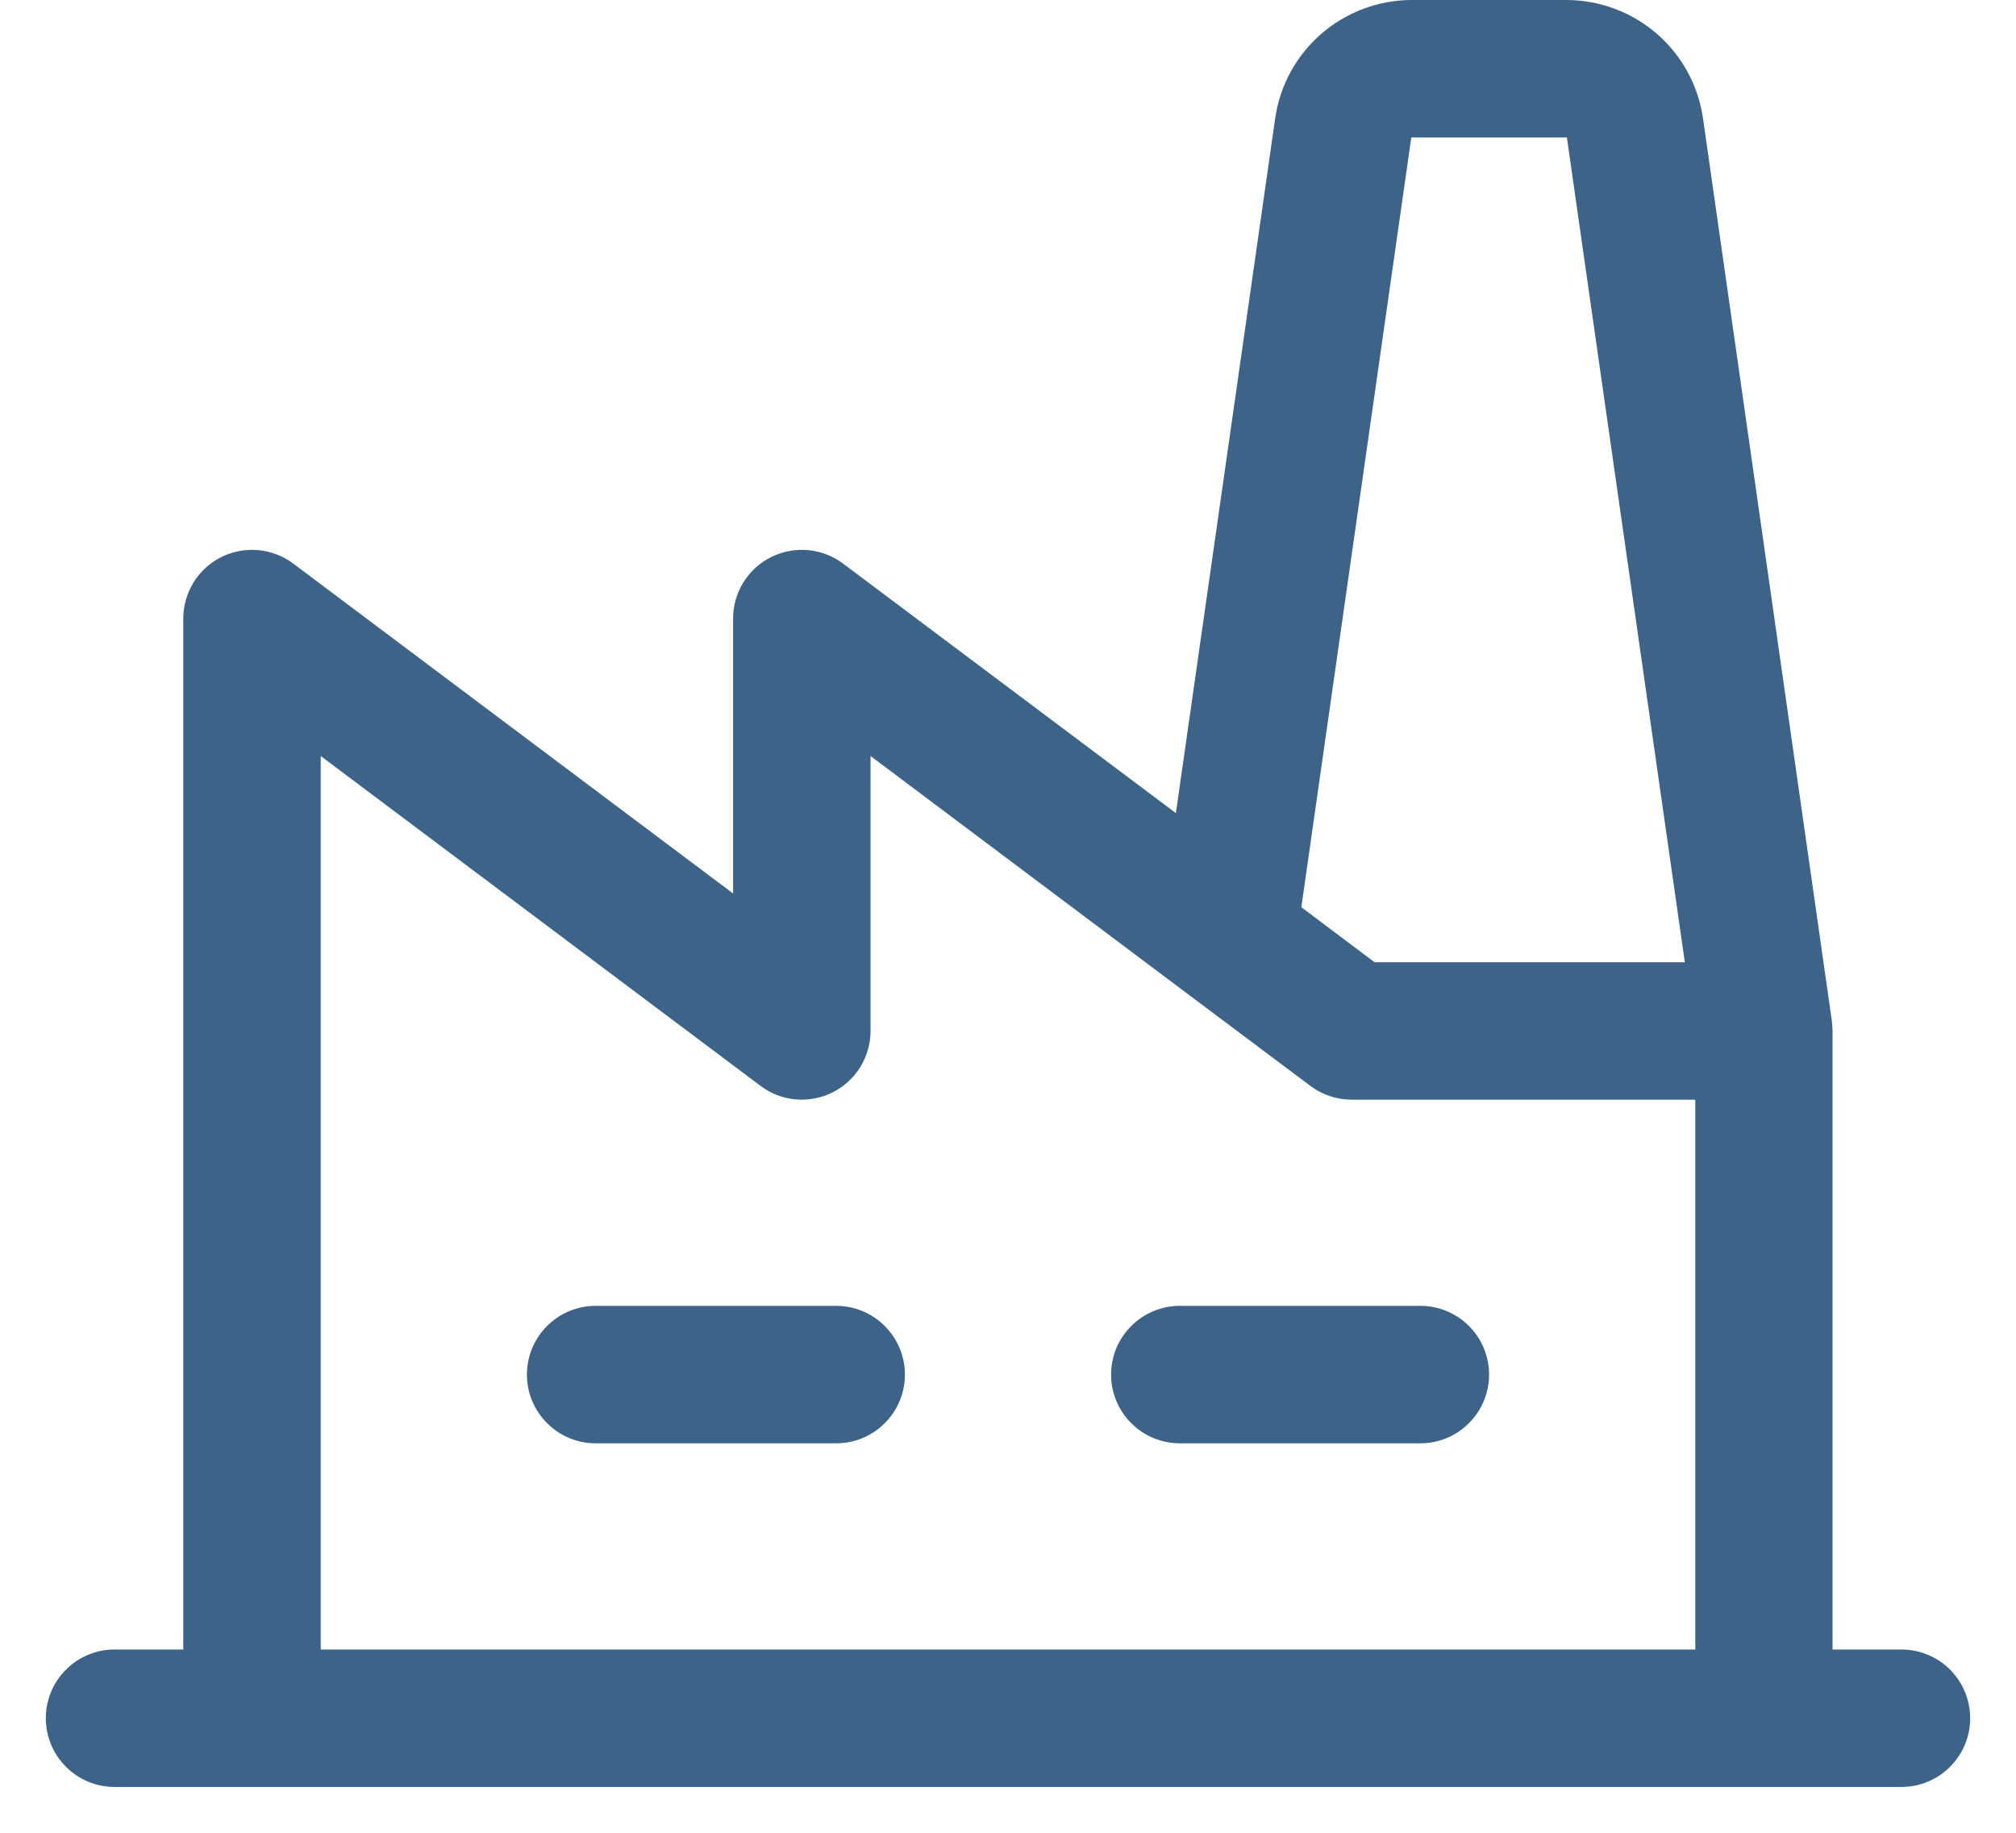 <svg width="22" height="20" viewBox="0 0 22 20" fill="none" xmlns="http://www.w3.org/2000/svg">
<path d="M9.875 15C9.875 15.199 9.796 15.39 9.655 15.53C9.515 15.671 9.324 15.75 9.125 15.75H6.5C6.301 15.75 6.11 15.671 5.97 15.53C5.829 15.39 5.75 15.199 5.75 15C5.75 14.801 5.829 14.61 5.97 14.47C6.11 14.329 6.301 14.25 6.5 14.25H9.125C9.324 14.25 9.515 14.329 9.655 14.47C9.796 14.61 9.875 14.801 9.875 15ZM15.5 14.25H12.875C12.676 14.25 12.485 14.329 12.345 14.47C12.204 14.61 12.125 14.801 12.125 15C12.125 15.199 12.204 15.39 12.345 15.53C12.485 15.671 12.676 15.75 12.875 15.75H15.5C15.699 15.75 15.89 15.671 16.03 15.53C16.171 15.39 16.25 15.199 16.25 15C16.25 14.801 16.171 14.61 16.03 14.47C15.89 14.329 15.699 14.25 15.5 14.25ZM21.5 18.75C21.5 18.949 21.421 19.14 21.28 19.28C21.14 19.421 20.949 19.5 20.75 19.5H1.25C1.051 19.5 0.86 19.421 0.72 19.28C0.579 19.14 0.5 18.949 0.5 18.75C0.5 18.551 0.579 18.36 0.72 18.22C0.86 18.079 1.051 18 1.25 18H2V6.75C2 6.611 2.039 6.474 2.112 6.356C2.185 6.237 2.29 6.141 2.415 6.079C2.539 6.017 2.679 5.991 2.817 6.003C2.956 6.016 3.089 6.066 3.2 6.15L8 9.75V6.75C8 6.611 8.039 6.474 8.112 6.356C8.185 6.237 8.29 6.141 8.415 6.079C8.539 6.017 8.679 5.991 8.817 6.003C8.956 6.016 9.089 6.066 9.2 6.15L12.832 8.873L13.916 1.288C13.968 0.931 14.147 0.605 14.419 0.369C14.692 0.132 15.04 0.002 15.401 0H17.099C17.46 0.002 17.808 0.132 18.081 0.369C18.353 0.605 18.532 0.931 18.584 1.288L19.991 11.144C19.991 11.144 19.998 11.217 19.998 11.25V18H20.748C20.847 18 20.945 18.019 21.036 18.057C21.127 18.094 21.21 18.149 21.28 18.219C21.349 18.289 21.405 18.371 21.443 18.463C21.48 18.554 21.5 18.651 21.5 18.75ZM14.201 9.9L15 10.5H18.386L17.099 1.5H15.401L14.201 9.9ZM3.5 18H18.5V12H14.75C14.588 12 14.43 11.947 14.3 11.85L12.95 10.838L9.5 8.25V11.25C9.5 11.389 9.461 11.526 9.388 11.644C9.315 11.763 9.21 11.858 9.085 11.921C8.961 11.983 8.821 12.009 8.683 11.997C8.544 11.985 8.411 11.934 8.3 11.85L3.5 8.25V18Z" fill="#3E6388"/>
</svg>
